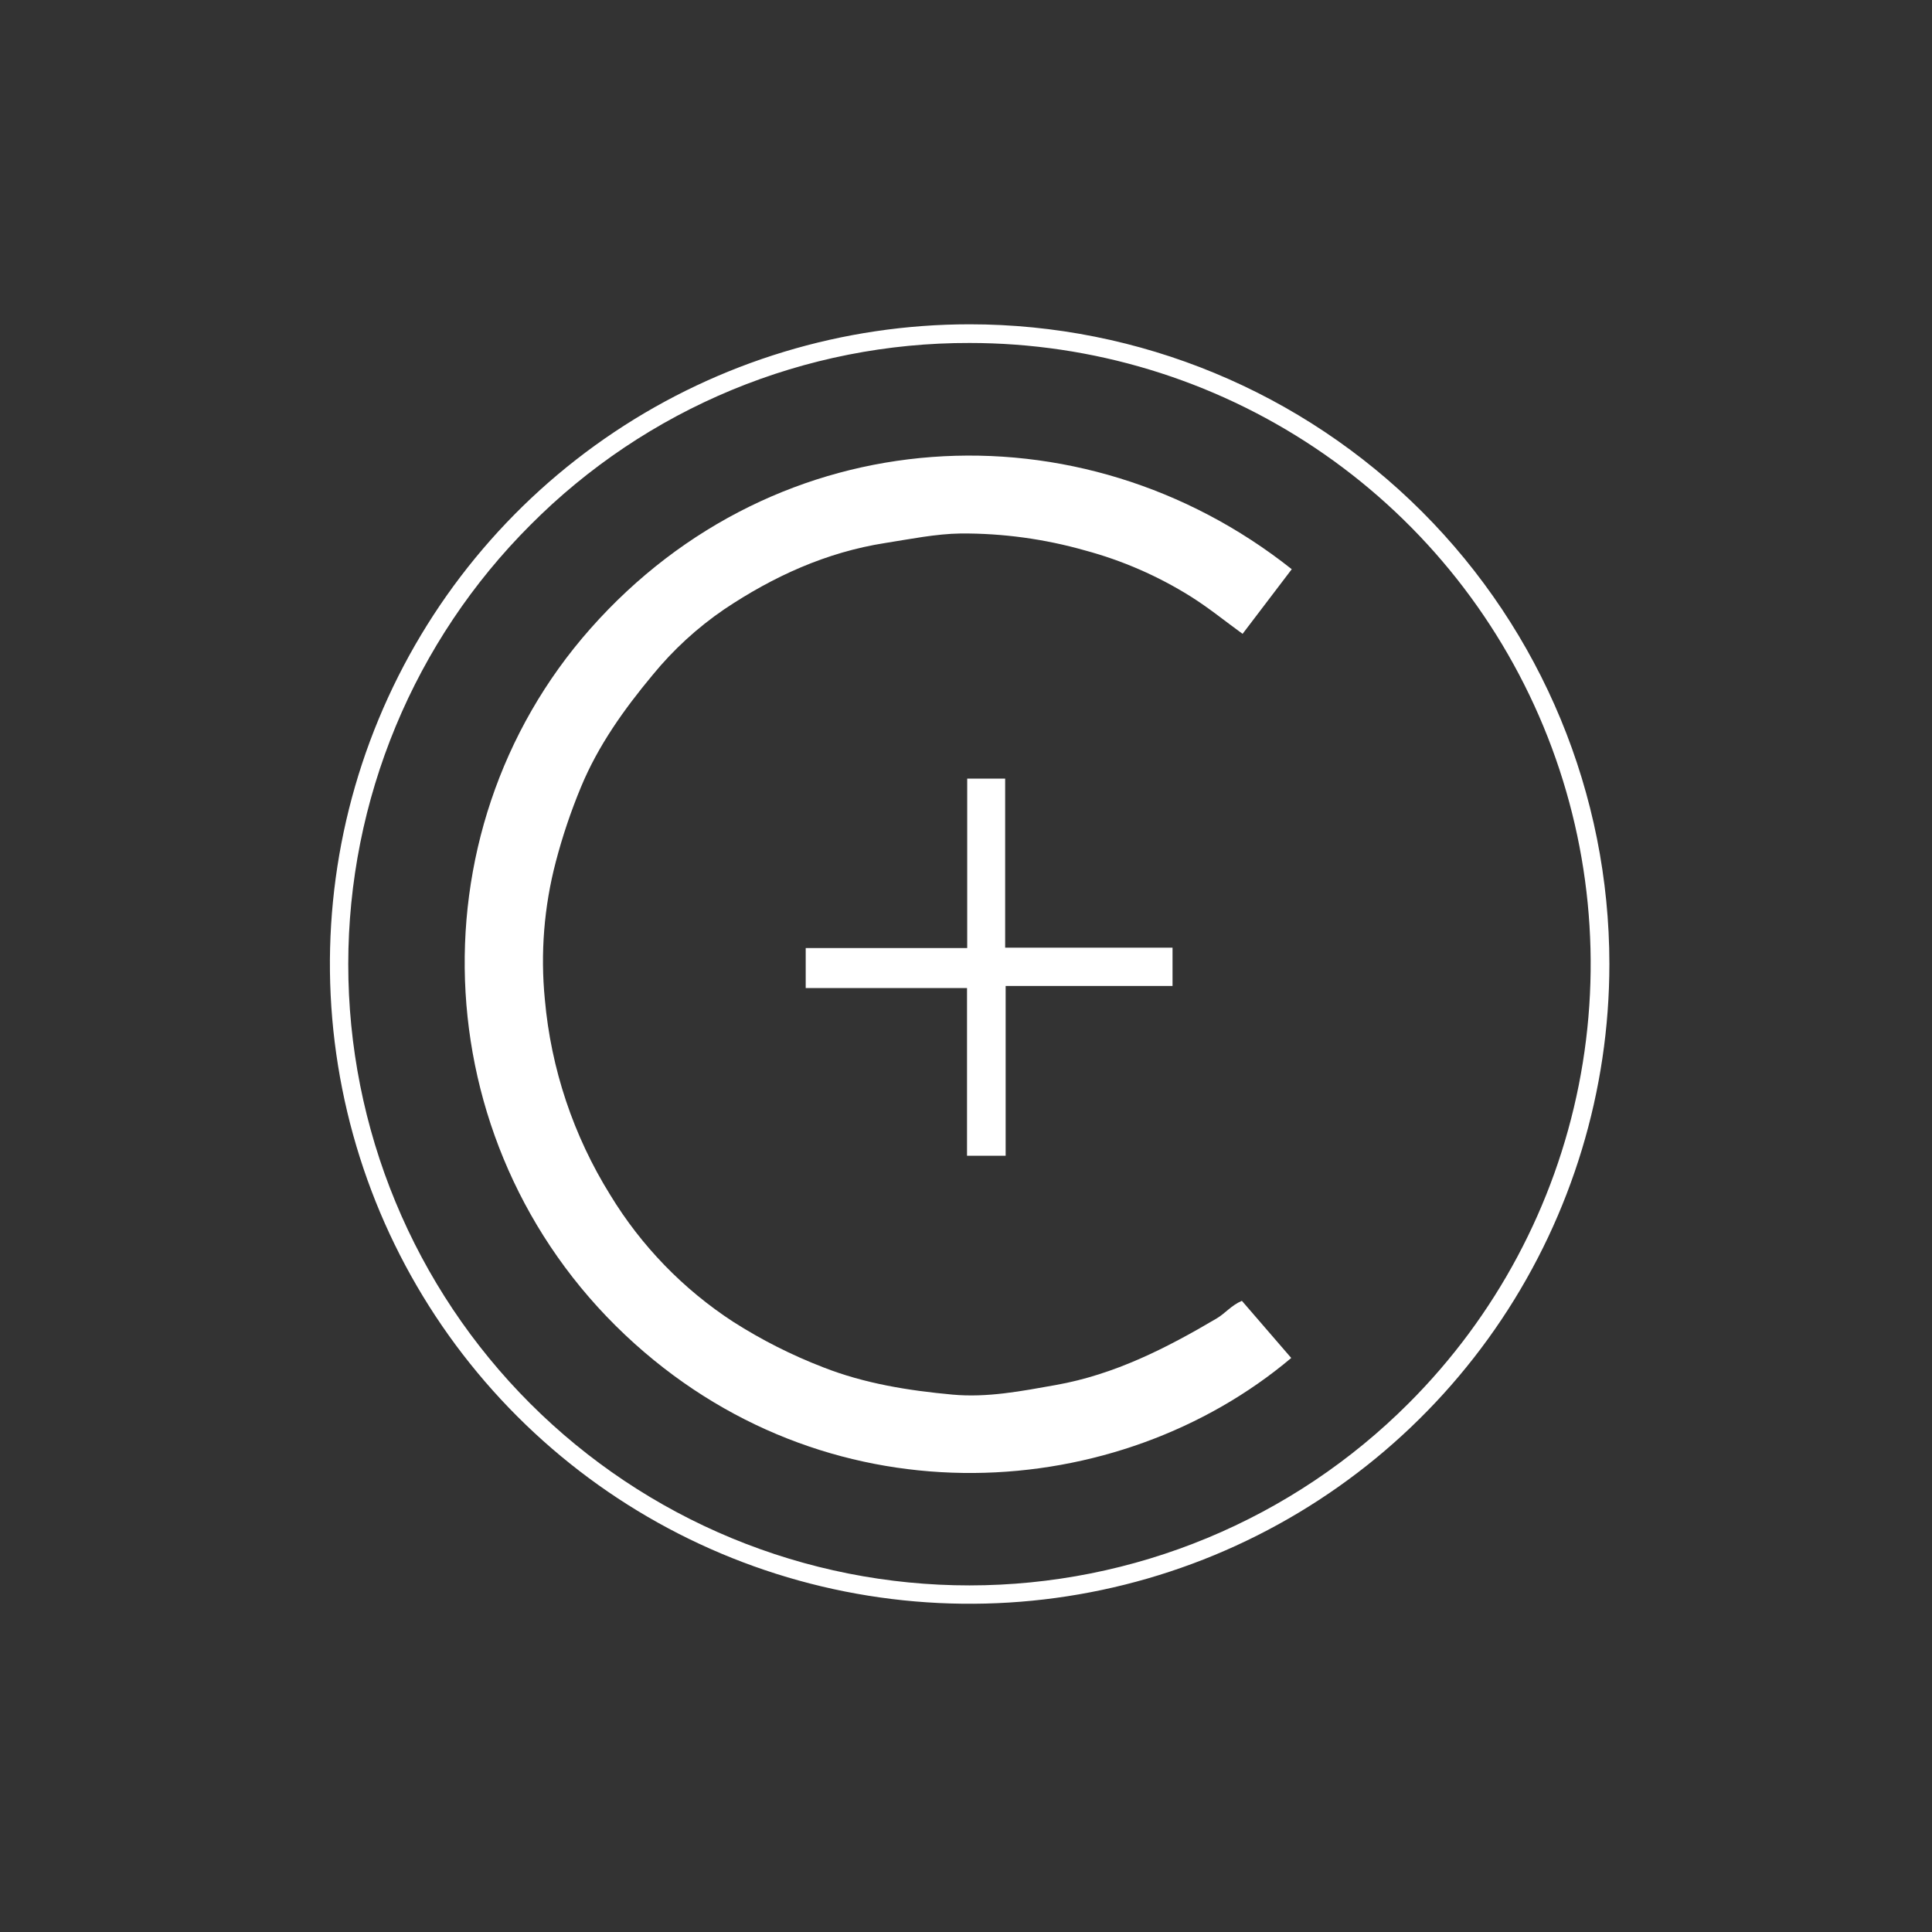 <svg width="151" height="151" viewBox="0 0 151 151" fill="none" xmlns="http://www.w3.org/2000/svg">
<rect x="0" y="0" width="151" height="151" fill="#333333" stroke="none"/>
<path d="M100.96 44.488L97.117 49.54C95.752 48.549 94.455 47.493 93.049 46.612C90.49 45.012 87.708 43.801 84.794 43.018C81.64 42.122 78.376 41.677 75.097 41.695C73.121 41.724 71.159 42.132 69.196 42.438C64.574 43.159 60.433 45.056 56.606 47.619C54.505 49.053 52.622 50.781 51.011 52.749C48.778 55.434 46.747 58.269 45.4 61.531C44.614 63.425 43.959 65.371 43.44 67.355C42.52 70.862 42.23 74.505 42.584 78.114C43.066 83.537 44.817 88.77 47.694 93.392C50.115 97.376 53.401 100.766 57.307 103.31C59.523 104.725 61.875 105.914 64.327 106.86C67.588 108.141 71 108.682 74.446 108.999C77.165 109.249 79.835 108.727 82.52 108.249C87.12 107.43 91.16 105.368 95.103 103.038C95.752 102.655 96.243 102.017 97.063 101.67L100.92 106.136C87.47 117.473 65.324 119.137 49.609 105.025C33.181 90.273 31.932 65.2 46.146 49.132C60.747 32.628 84.469 31.409 100.96 44.488Z" fill="white"/>
<path d="M75.594 74.097V60.855H78.56V74.068H91.642V77.06H78.599V90.33H75.58V77.224H62.972V74.097H75.594Z" fill="white"/>
<path d="M75.785 26.806C85.385 26.806 94.77 29.653 102.752 34.987C110.734 40.32 116.955 47.901 120.629 56.771C124.303 65.64 125.264 75.4 123.391 84.815C121.518 94.231 116.896 102.88 110.107 109.668C105.601 114.181 100.25 117.762 94.359 120.206C88.469 122.65 82.154 123.909 75.777 123.911C69.4 123.914 63.084 122.659 57.192 120.22C51.3 117.781 45.946 114.204 41.436 109.694C36.927 105.185 33.35 99.831 30.911 93.939C28.471 88.046 27.217 81.731 27.219 75.353C27.222 68.976 28.481 62.662 30.925 56.771C33.369 50.88 36.95 45.529 41.462 41.023C45.959 36.502 51.308 32.917 57.2 30.477C63.091 28.037 69.408 26.789 75.785 26.806ZM75.785 25.346C65.896 25.346 56.229 28.278 48.006 33.772C39.784 39.266 33.375 47.075 29.591 56.212C25.806 65.348 24.816 75.401 26.746 85.1C28.675 94.799 33.437 103.708 40.429 110.701C47.422 117.694 56.331 122.456 66.03 124.385C75.729 126.314 85.783 125.324 94.919 121.54C104.055 117.755 111.864 111.347 117.358 103.124C122.852 94.902 125.785 85.235 125.785 75.346C125.785 62.085 120.517 49.367 111.14 39.99C101.763 30.614 89.046 25.346 75.785 25.346Z" fill="white"/>
</svg>
